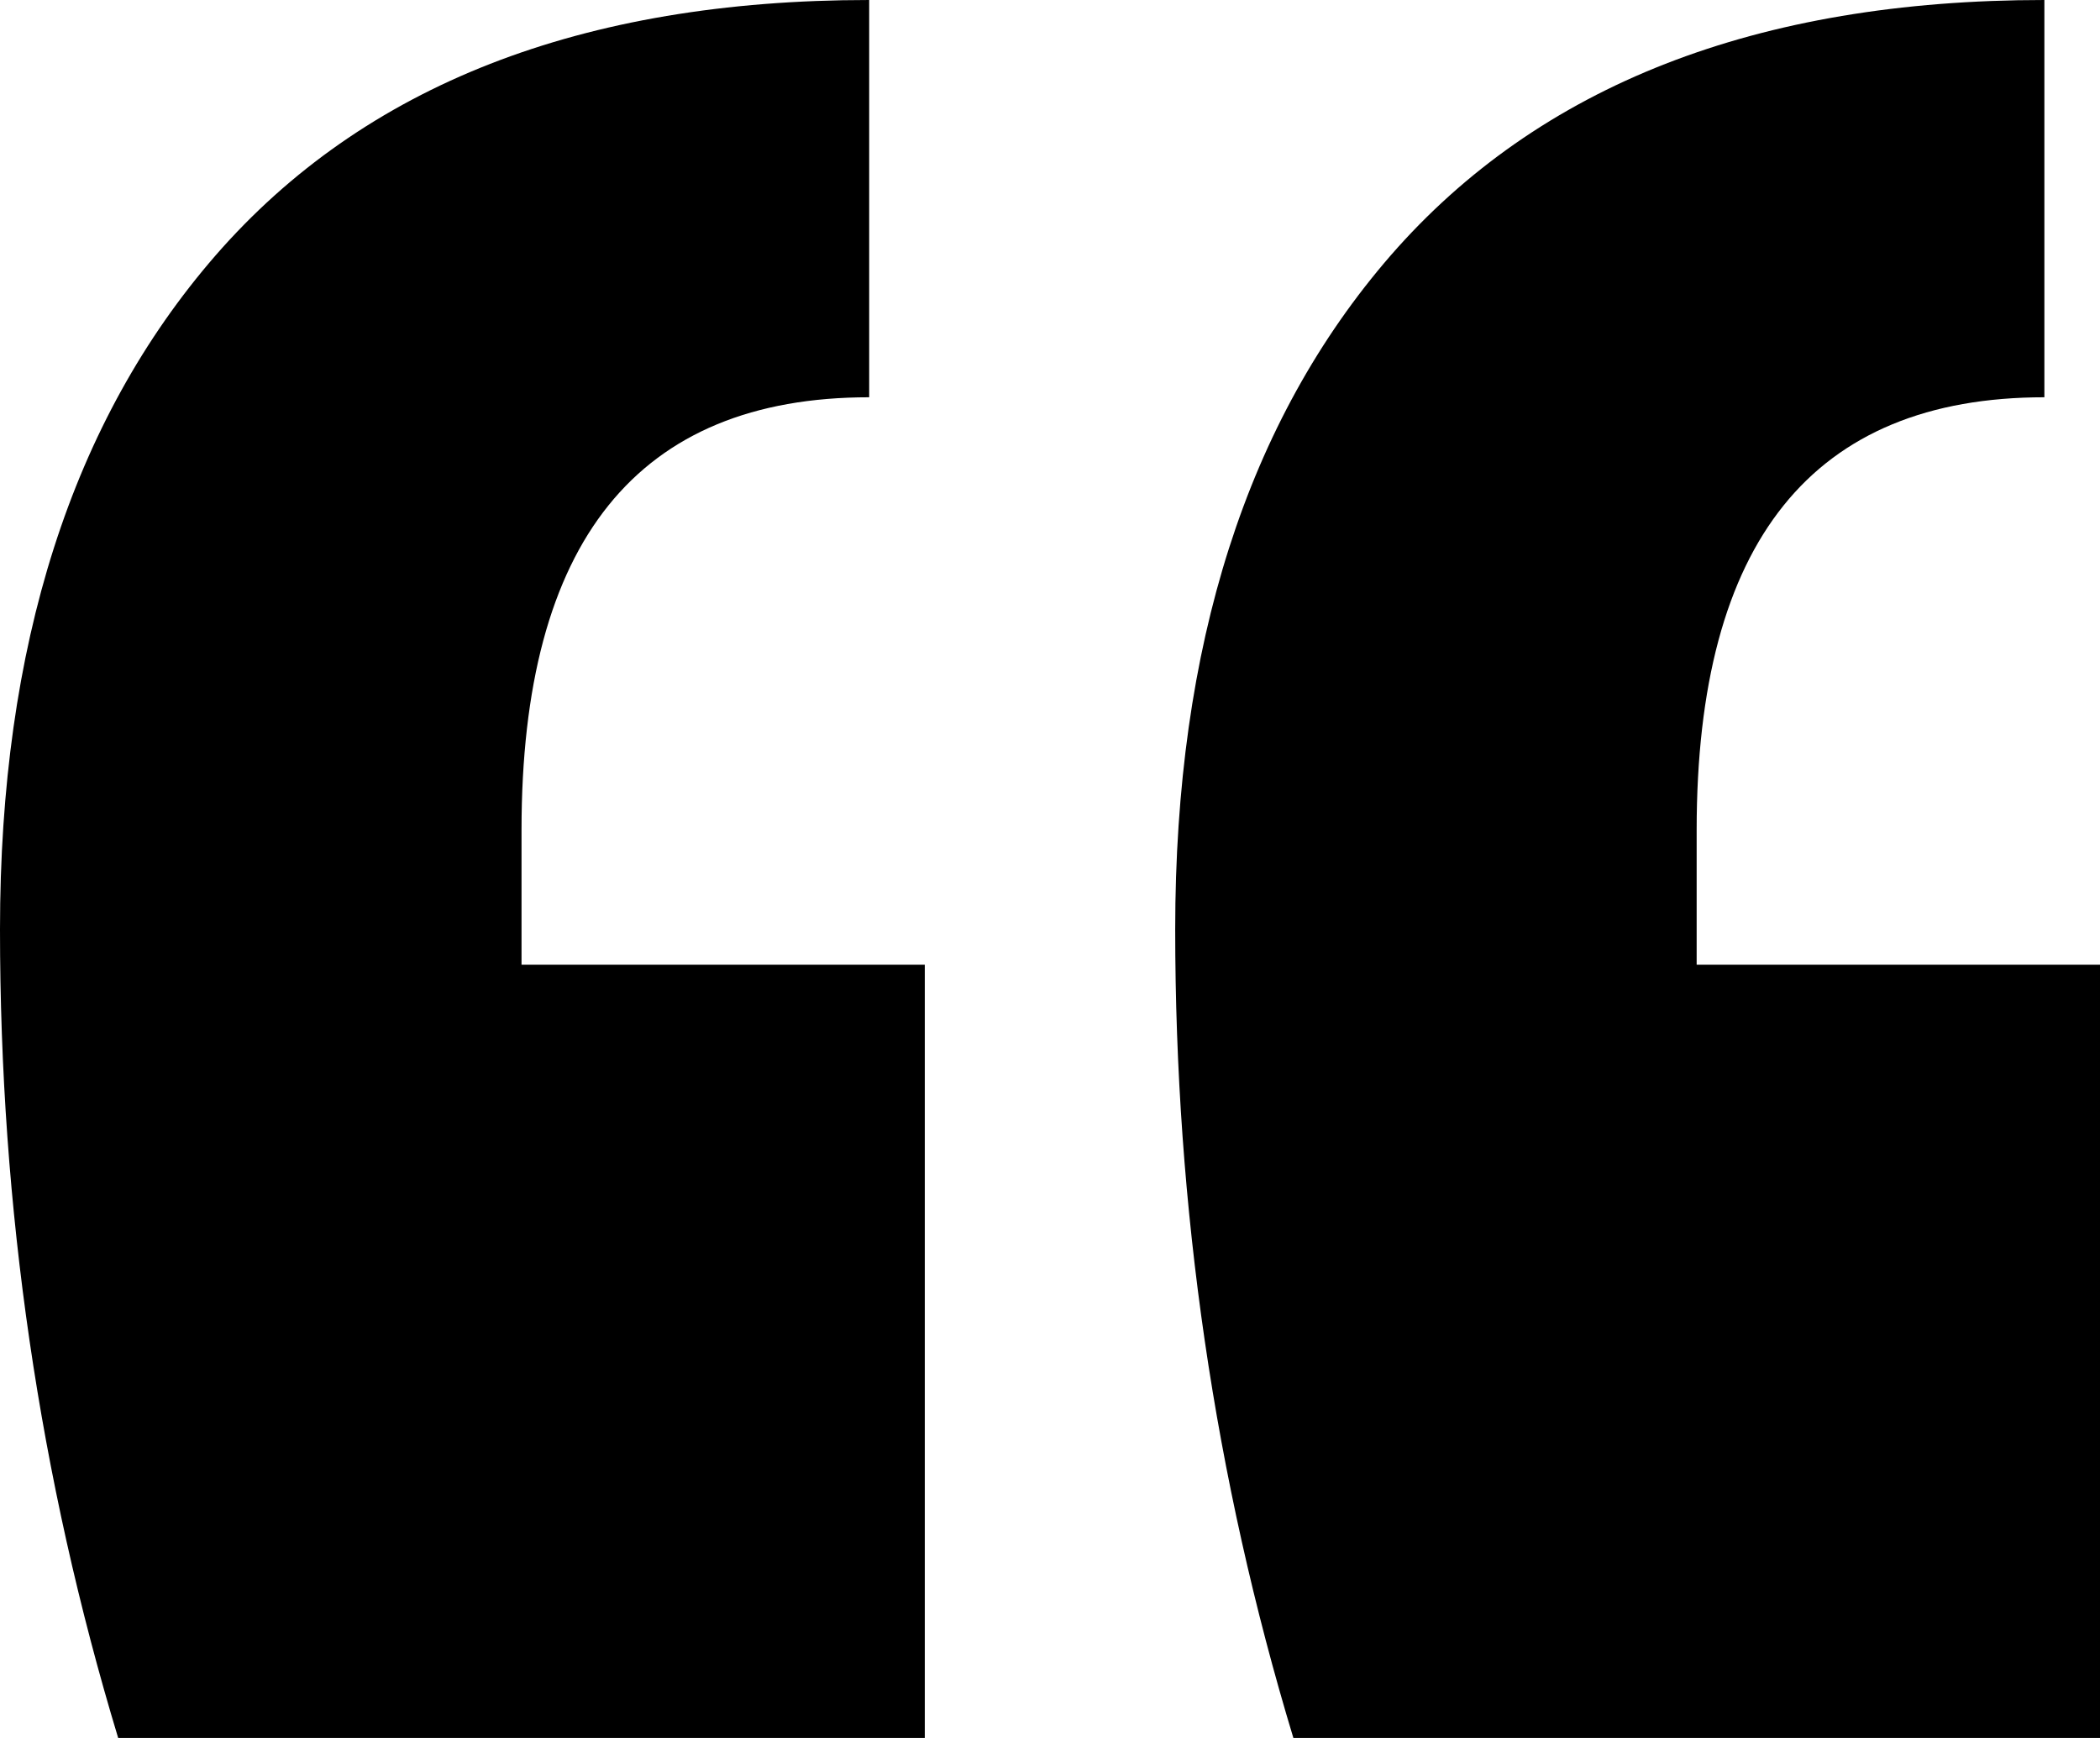 <svg width="29" height="24" viewBox="0 0 29 24" fill="none" xmlns="http://www.w3.org/2000/svg">
<path d="M29 24H17.861C16.773 20.408 16.229 16.686 16.229 12.833C16.229 8.914 17.221 5.812 19.205 3.527C21.254 1.176 24.263 0 28.232 0V5.486C25.031 5.486 23.43 7.478 23.43 11.461V13.322H29V24ZM12.771 24H1.632C0.544 20.408 0 16.686 0 12.833C0 8.914 0.992 5.812 2.977 3.527C5.025 1.176 8.034 0 12.003 0V5.486C8.802 5.486 7.202 7.478 7.202 11.461V13.322H12.771V24Z" fill="black"/>
</svg>
